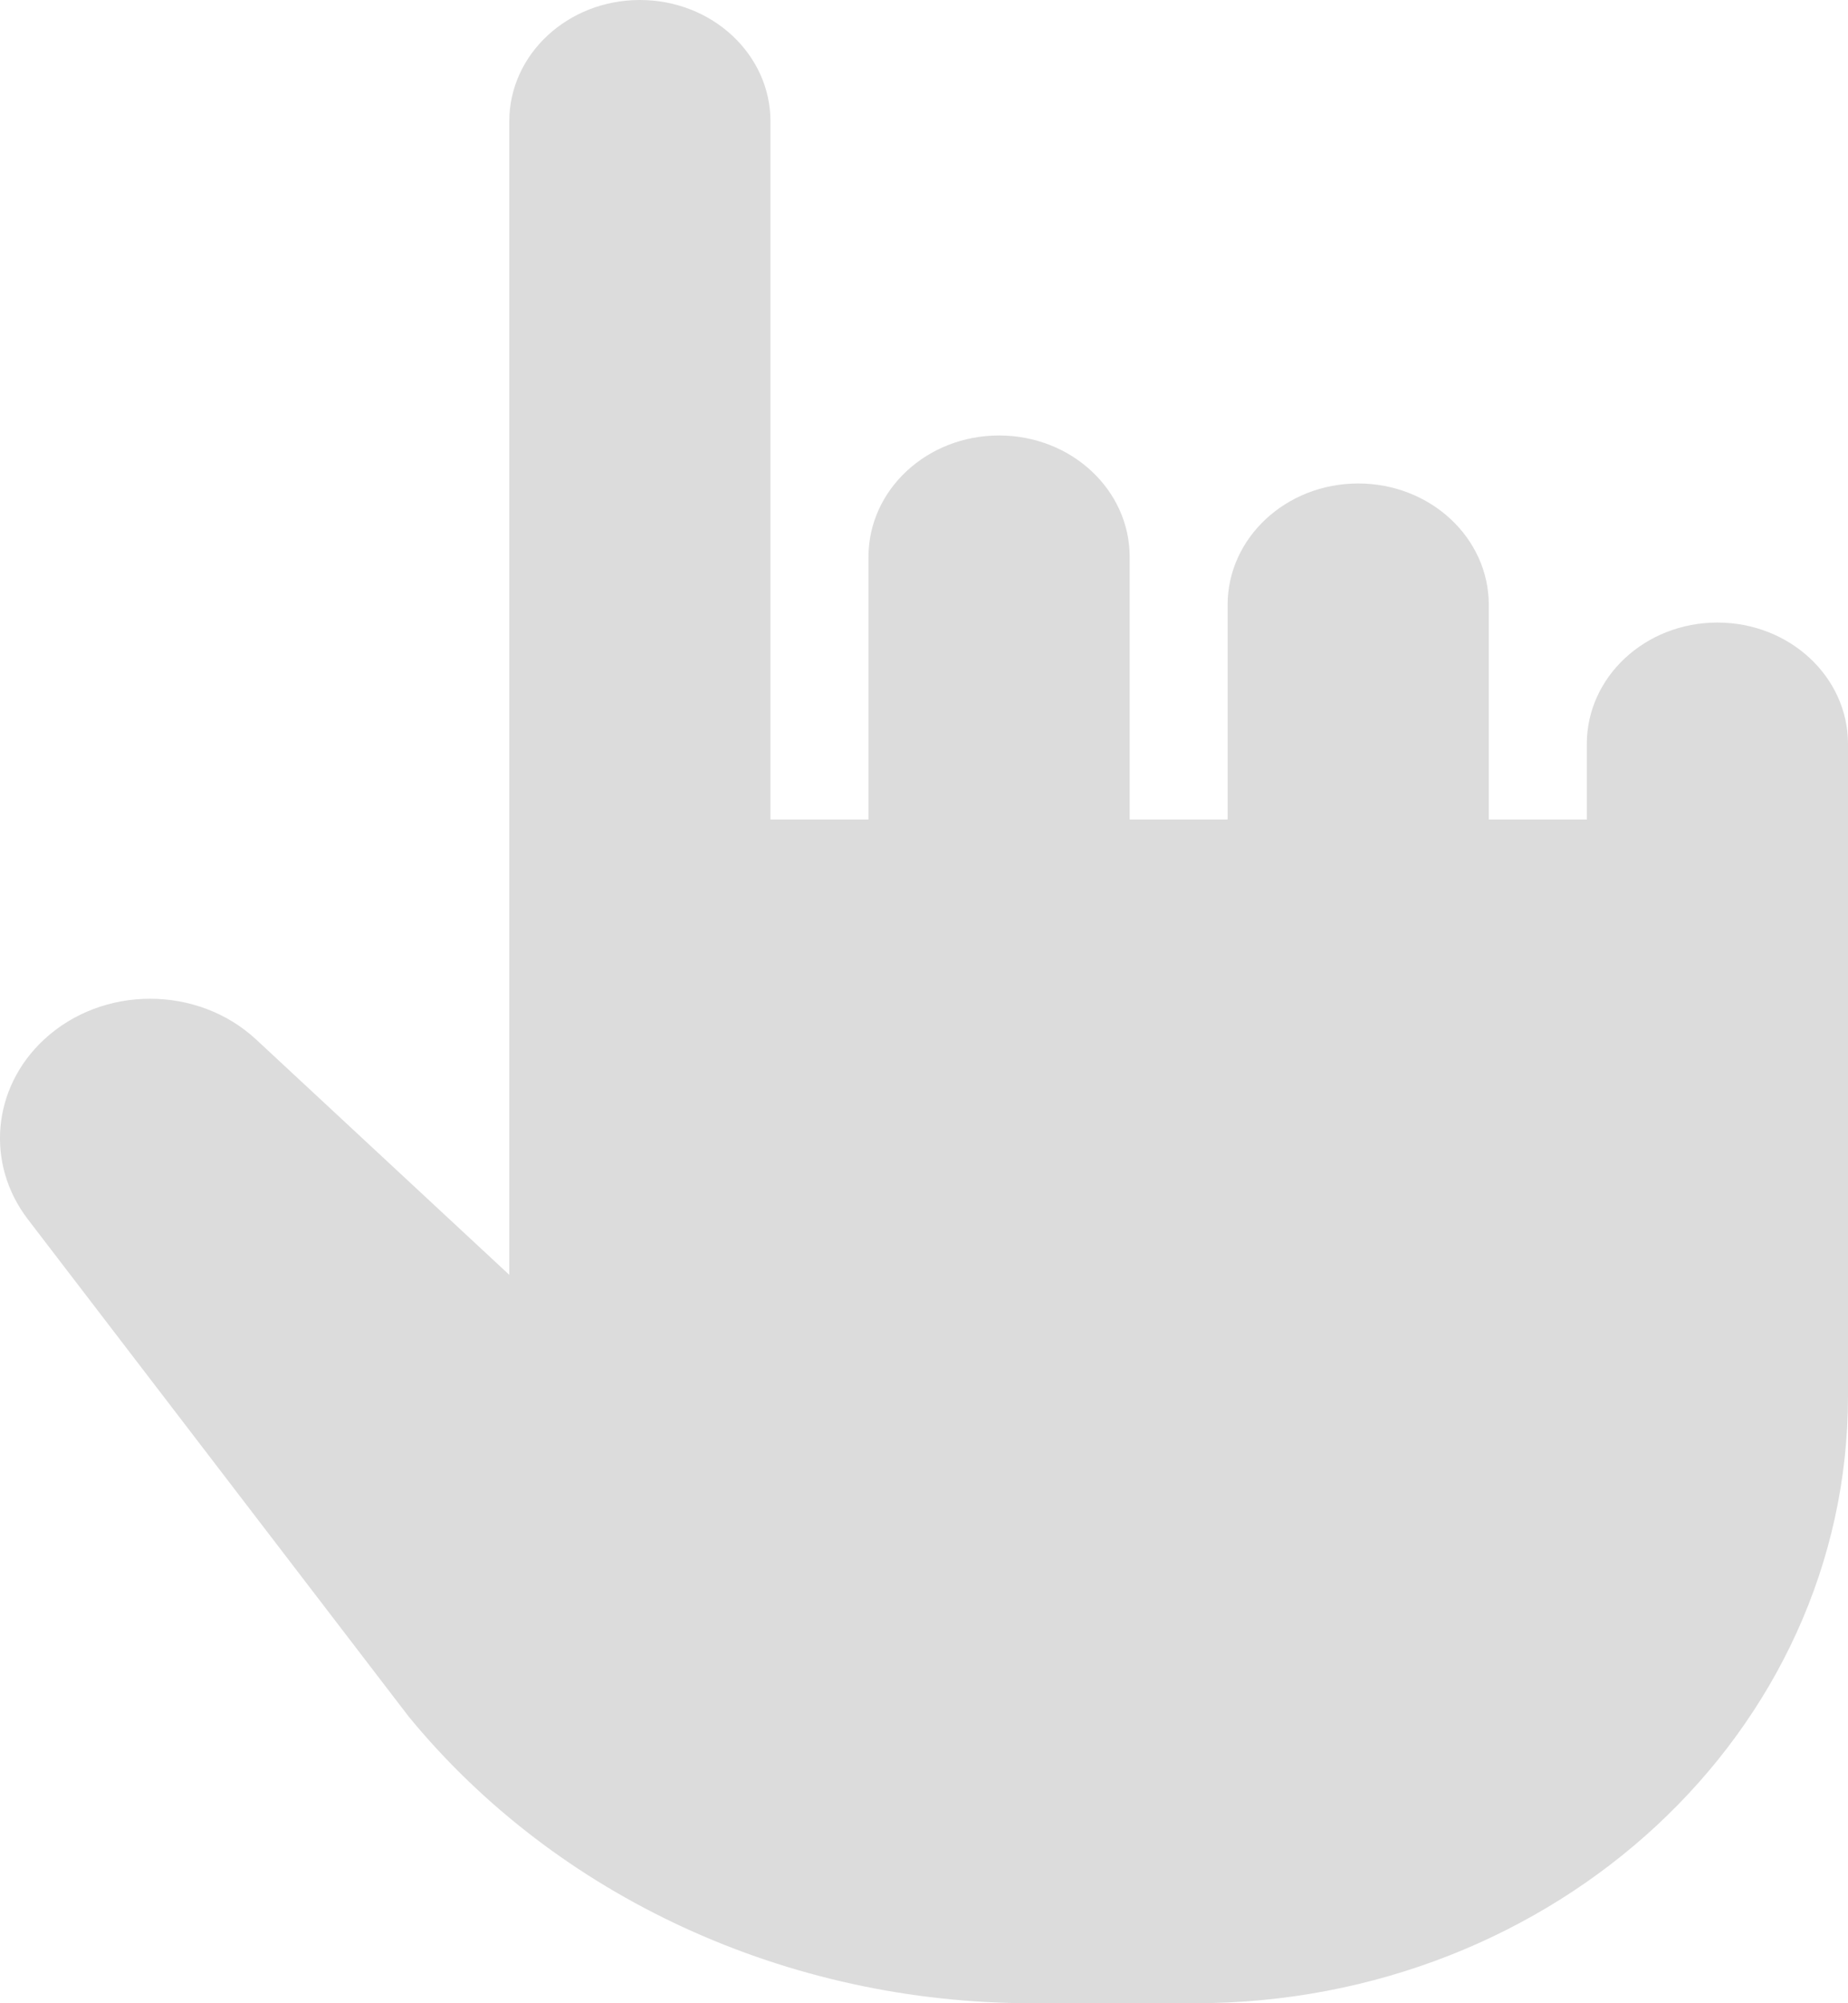 <?xml version="1.0" encoding="UTF-8"?> <svg xmlns="http://www.w3.org/2000/svg" width="24" height="26" viewBox="0 0 24 26" fill="none"><path d="M6.614 16.546L3.328 13.493C2.567 12.786 1.332 12.786 0.571 13.493C-0.102 14.118 -0.191 15.103 0.361 15.824L5.308 22.28C7.233 24.624 10.225 26 13.399 26H15.519C20.203 26 24 22.473 24 18.121L24 10.636V9.656C24 8.785 23.241 8.08 22.304 8.08C21.367 8.08 20.608 8.785 20.608 9.656V10.636H19.335V7.851C19.335 6.98 18.576 6.275 17.639 6.275C16.703 6.275 15.943 6.98 15.943 7.851L15.943 10.636H14.671L14.671 7.228C14.671 6.357 13.912 5.652 12.975 5.652C12.038 5.652 11.279 6.357 11.279 7.228L11.279 10.636H10.006L10.006 1.576C10.006 0.705 9.247 0 8.31 0C7.373 0 6.614 0.705 6.614 1.576L6.614 16.546Z" fill="#DCDCDC"></path></svg> 